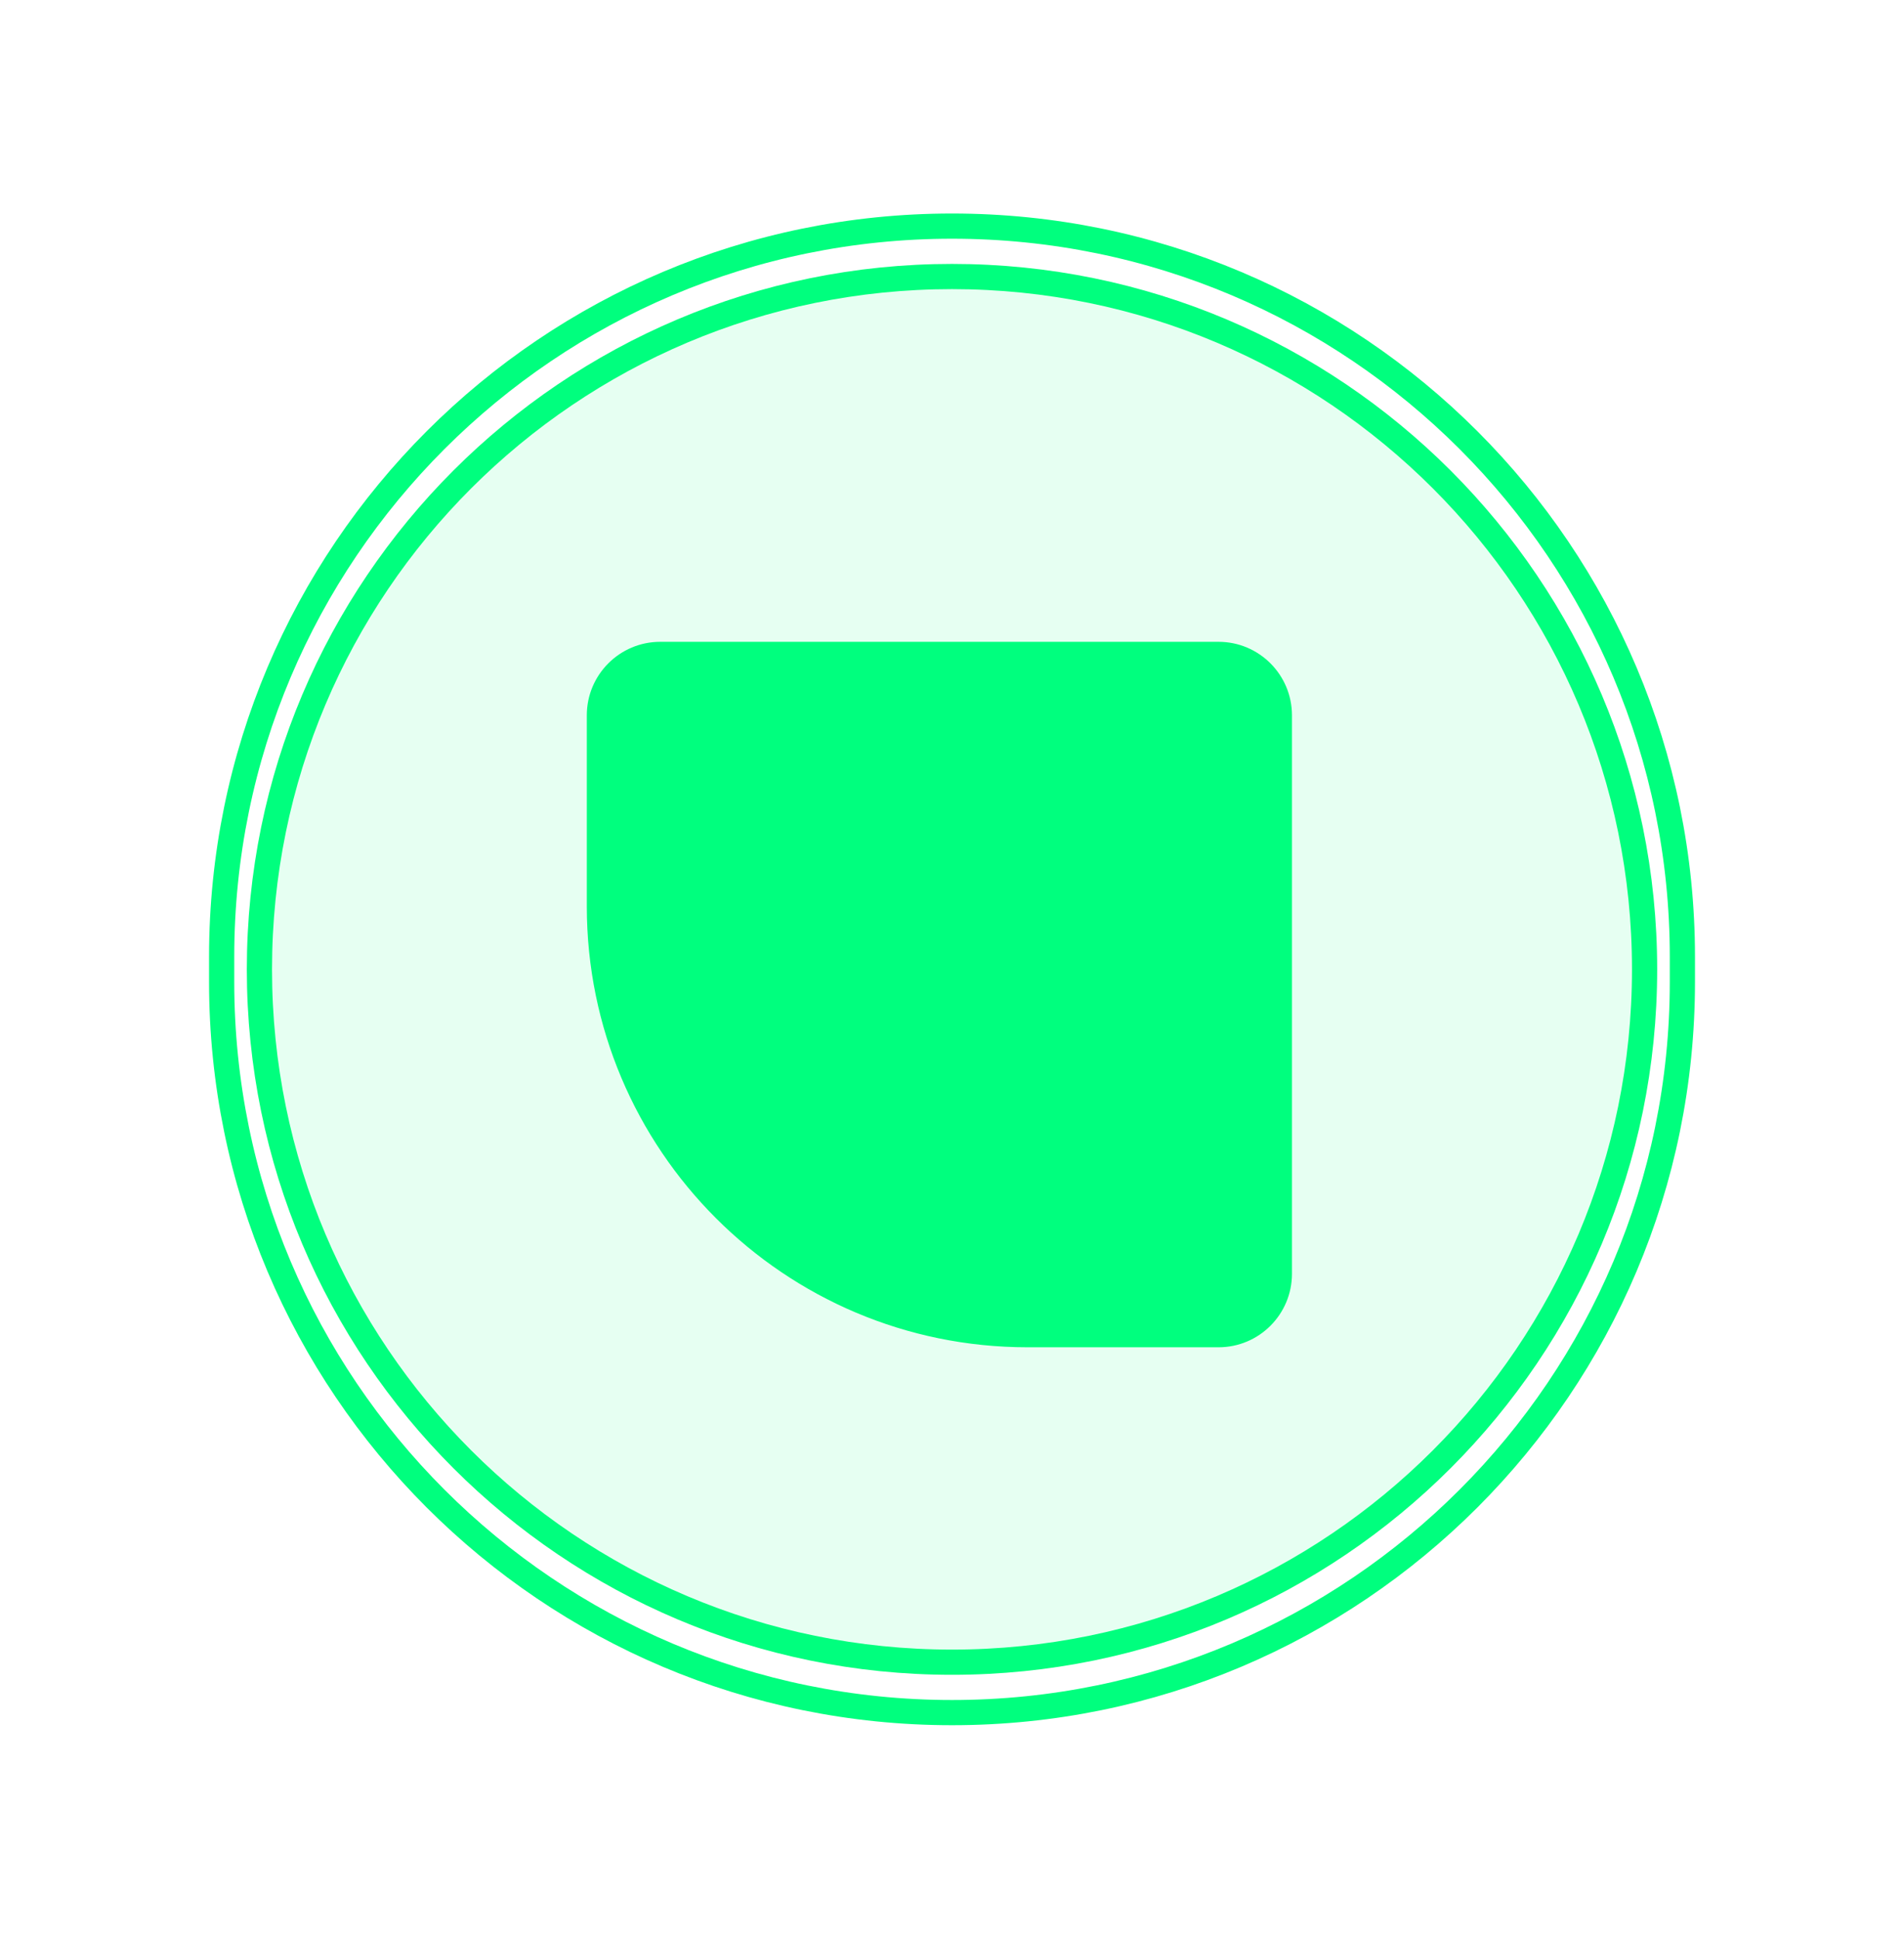 <svg width="56" height="57" viewBox="0 0 56 57" fill="none" xmlns="http://www.w3.org/2000/svg">
<g filter="url(#filter0_f_5319_98020)">
<path d="M49.482 28.87V28.13C49.482 16.266 39.865 6.648 28.001 6.648C16.137 6.648 6.519 16.266 6.519 28.13V28.87C6.519 40.734 16.137 50.352 28.001 50.352C39.865 50.352 49.482 40.734 49.482 28.87Z" stroke="#00FF7E" stroke-width="0.741"/>
</g>
<path d="M7.63 28.5C7.63 39.75 16.75 48.87 28 48.87C39.25 48.87 48.37 39.75 48.37 28.5C48.37 17.25 39.25 8.13 28 8.13C16.75 8.13 7.63 17.25 7.63 28.5Z" fill="#00FF7E" fill-opacity="0.1" stroke="#00FF7E" stroke-width="0.741"/>
<path fill-rule="evenodd" clip-rule="evenodd" d="M35.839 39.611H30.222C23.062 39.611 17.259 33.807 17.259 26.648V21.031C17.259 19.838 18.226 18.87 19.419 18.87H35.839C37.032 18.87 37.999 19.838 37.999 21.031V37.45C37.999 38.643 37.032 39.611 35.839 39.611Z" fill="#00FF7E"/>
<defs>
<filter id="filter0_f_5319_98020" x="0.223" y="0.351" width="55.556" height="56.297" filterUnits="userSpaceOnUse" color-interpolation-filters="sRGB">
<feFlood flood-opacity="0" result="BackgroundImageFix"/>
<feBlend mode="normal" in="SourceGraphic" in2="BackgroundImageFix" result="shape"/>
<feGaussianBlur stdDeviation="2.963" result="effect1_foregroundBlur_5319_98020"/>
</filter>
</defs>
</svg>
